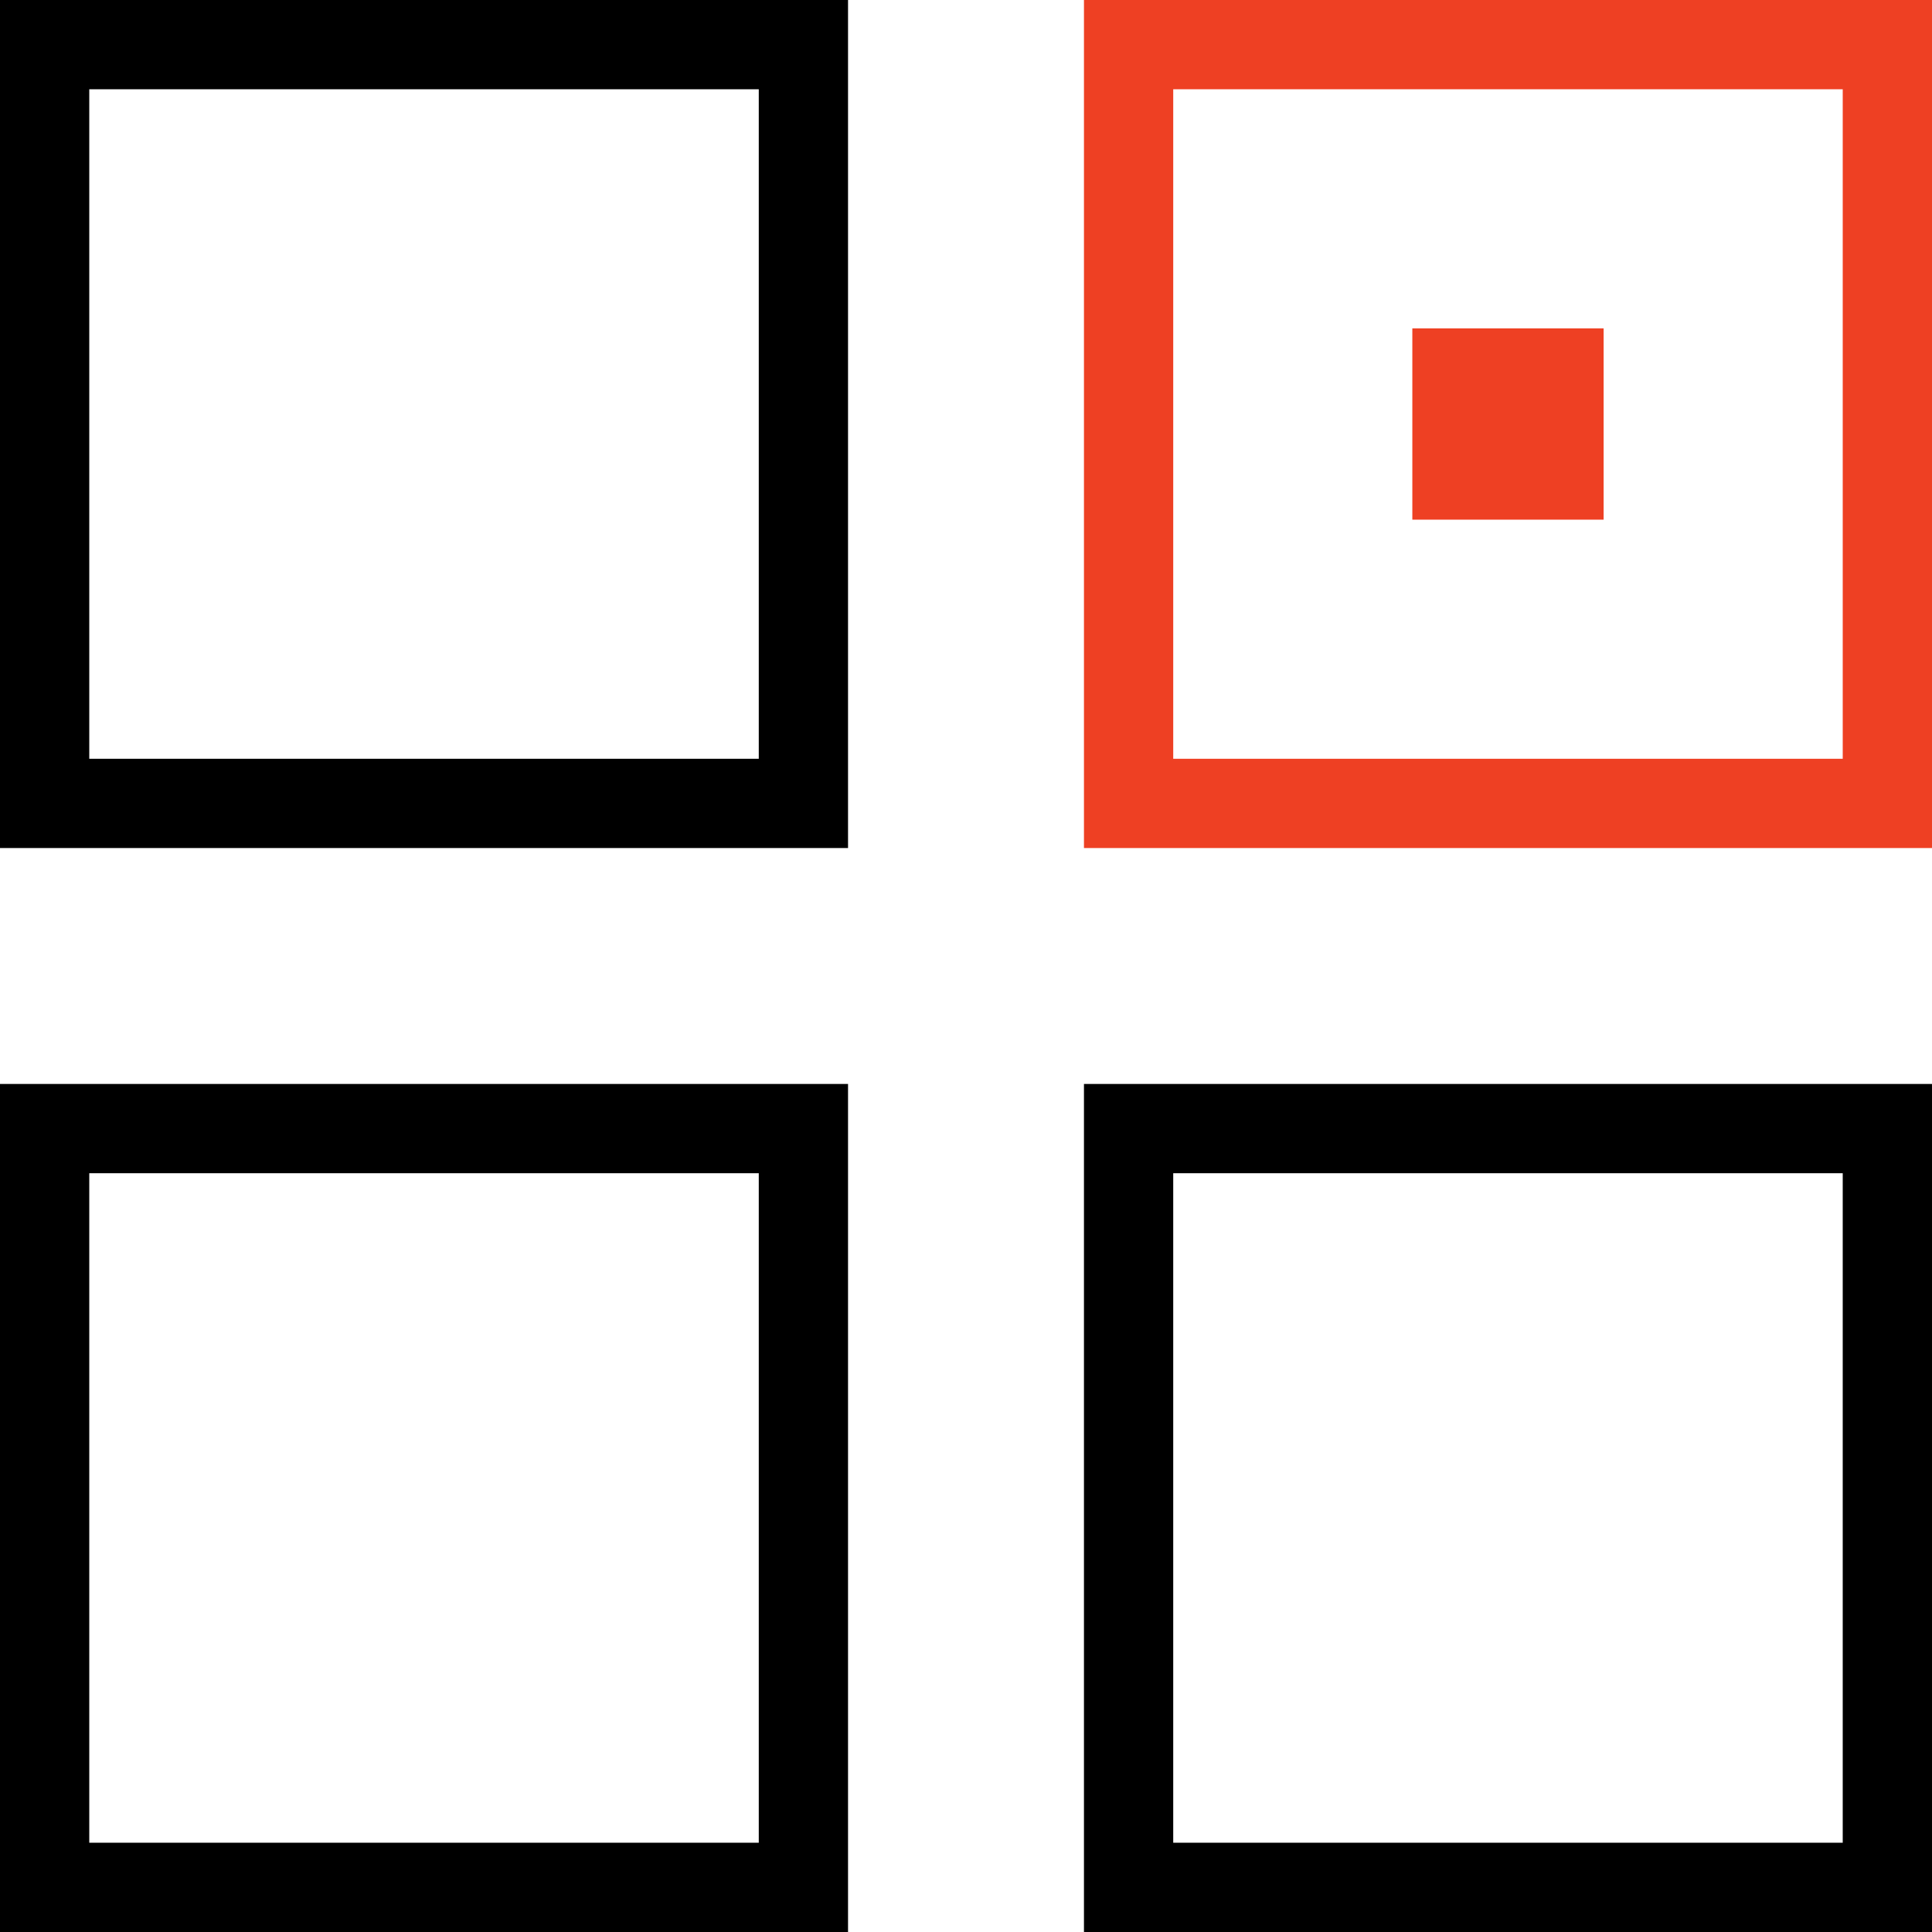 <?xml version="1.0" encoding="UTF-8"?> <svg xmlns="http://www.w3.org/2000/svg" viewBox="0 0 30.3 30.3"><defs><style>.cls-1,.cls-2{fill:none;stroke-miterlimit:10;stroke-width:1.4px;}.cls-1{stroke:#000;}.cls-2{stroke:#ee4023;}.cls-3{fill:#ee4023;}</style></defs><g id="Layer_2" data-name="Layer 2"><g id="Layer_1-2" data-name="Layer 1"><rect class="cls-1" x="0.7" y="17.7" width="11.9" height="11.9"></rect><rect class="cls-1" x="0.7" y="0.7" width="11.9" height="11.9"></rect><rect class="cls-1" x="17.7" y="17.7" width="11.9" height="11.9"></rect><rect class="cls-2" x="17.7" y="0.7" width="11.9" height="11.9"></rect><rect class="cls-3" x="22.15" y="5.15" width="3" height="3"></rect></g></g></svg> 